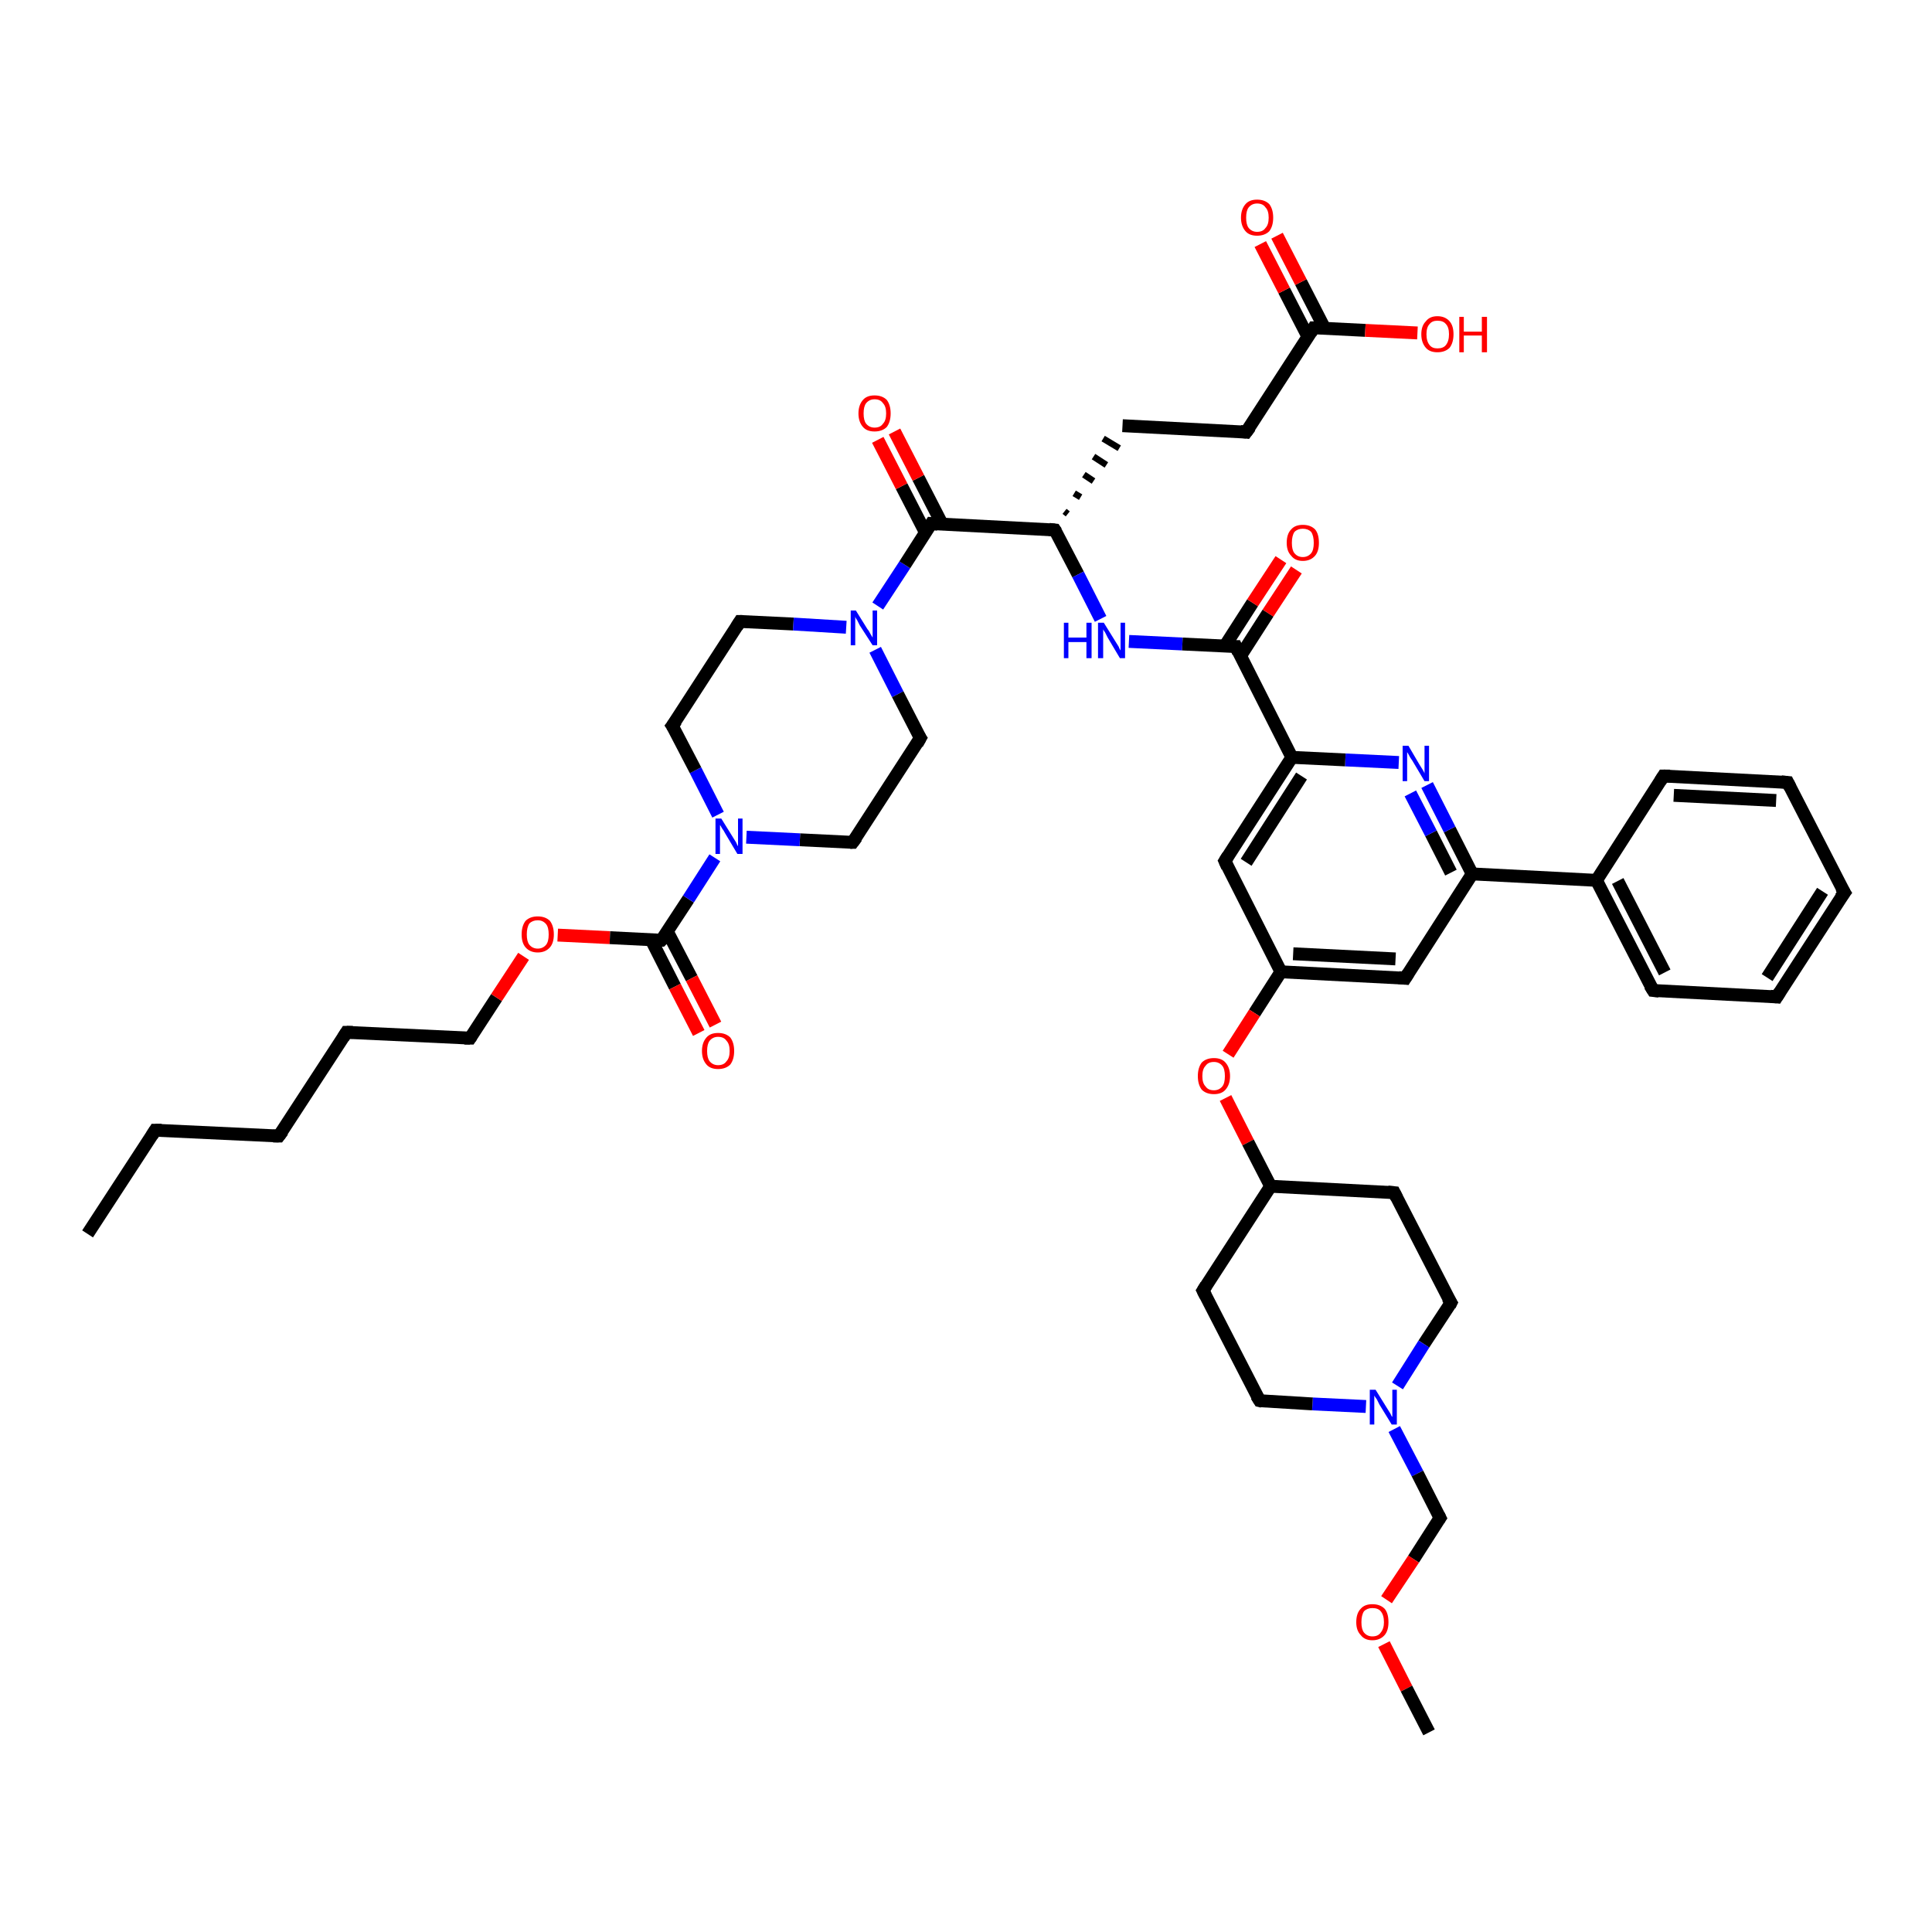 <?xml version='1.0' encoding='iso-8859-1'?>
<svg version='1.1' baseProfile='full'
              xmlns='http://www.w3.org/2000/svg'
                      xmlns:rdkit='http://www.rdkit.org/xml'
                      xmlns:xlink='http://www.w3.org/1999/xlink'
                  xml:space='preserve'
width='300px' height='300px' viewBox='0 0 300 300'>
<!-- END OF HEADER -->
<rect style='opacity:1.0;fill:#FFFFFF;stroke:none' width='300.0' height='300.0' x='0.0' y='0.0'> </rect>
<path class='bond-0 atom-0 atom-1' d='M 13.6,191.6 L 24.1,175.5' style='fill:none;fill-rule:evenodd;stroke:#000000;stroke-width:2.0px;stroke-linecap:butt;stroke-linejoin:miter;stroke-opacity:1' />
<path class='bond-1 atom-1 atom-2' d='M 24.1,175.5 L 43.3,176.4' style='fill:none;fill-rule:evenodd;stroke:#000000;stroke-width:2.0px;stroke-linecap:butt;stroke-linejoin:miter;stroke-opacity:1' />
<path class='bond-2 atom-2 atom-3' d='M 43.3,176.4 L 53.8,160.3' style='fill:none;fill-rule:evenodd;stroke:#000000;stroke-width:2.0px;stroke-linecap:butt;stroke-linejoin:miter;stroke-opacity:1' />
<path class='bond-3 atom-3 atom-4' d='M 53.8,160.3 L 73.0,161.2' style='fill:none;fill-rule:evenodd;stroke:#000000;stroke-width:2.0px;stroke-linecap:butt;stroke-linejoin:miter;stroke-opacity:1' />
<path class='bond-4 atom-4 atom-5' d='M 73.0,161.2 L 77.1,154.9' style='fill:none;fill-rule:evenodd;stroke:#000000;stroke-width:2.0px;stroke-linecap:butt;stroke-linejoin:miter;stroke-opacity:1' />
<path class='bond-4 atom-4 atom-5' d='M 77.1,154.9 L 81.3,148.5' style='fill:none;fill-rule:evenodd;stroke:#FF0000;stroke-width:2.0px;stroke-linecap:butt;stroke-linejoin:miter;stroke-opacity:1' />
<path class='bond-5 atom-5 atom-6' d='M 86.6,145.2 L 94.7,145.6' style='fill:none;fill-rule:evenodd;stroke:#FF0000;stroke-width:2.0px;stroke-linecap:butt;stroke-linejoin:miter;stroke-opacity:1' />
<path class='bond-5 atom-5 atom-6' d='M 94.7,145.6 L 102.7,146.0' style='fill:none;fill-rule:evenodd;stroke:#000000;stroke-width:2.0px;stroke-linecap:butt;stroke-linejoin:miter;stroke-opacity:1' />
<path class='bond-6 atom-6 atom-7' d='M 101.1,145.9 L 104.8,153.2' style='fill:none;fill-rule:evenodd;stroke:#000000;stroke-width:2.0px;stroke-linecap:butt;stroke-linejoin:miter;stroke-opacity:1' />
<path class='bond-6 atom-6 atom-7' d='M 104.8,153.2 L 108.5,160.4' style='fill:none;fill-rule:evenodd;stroke:#FF0000;stroke-width:2.0px;stroke-linecap:butt;stroke-linejoin:miter;stroke-opacity:1' />
<path class='bond-6 atom-6 atom-7' d='M 103.6,144.6 L 107.4,151.9' style='fill:none;fill-rule:evenodd;stroke:#000000;stroke-width:2.0px;stroke-linecap:butt;stroke-linejoin:miter;stroke-opacity:1' />
<path class='bond-6 atom-6 atom-7' d='M 107.4,151.9 L 111.1,159.1' style='fill:none;fill-rule:evenodd;stroke:#FF0000;stroke-width:2.0px;stroke-linecap:butt;stroke-linejoin:miter;stroke-opacity:1' />
<path class='bond-7 atom-6 atom-8' d='M 102.7,146.0 L 106.9,139.6' style='fill:none;fill-rule:evenodd;stroke:#000000;stroke-width:2.0px;stroke-linecap:butt;stroke-linejoin:miter;stroke-opacity:1' />
<path class='bond-7 atom-6 atom-8' d='M 106.9,139.6 L 111.0,133.2' style='fill:none;fill-rule:evenodd;stroke:#0000FF;stroke-width:2.0px;stroke-linecap:butt;stroke-linejoin:miter;stroke-opacity:1' />
<path class='bond-8 atom-8 atom-9' d='M 111.5,126.5 L 108.0,119.6' style='fill:none;fill-rule:evenodd;stroke:#0000FF;stroke-width:2.0px;stroke-linecap:butt;stroke-linejoin:miter;stroke-opacity:1' />
<path class='bond-8 atom-8 atom-9' d='M 108.0,119.6 L 104.4,112.7' style='fill:none;fill-rule:evenodd;stroke:#000000;stroke-width:2.0px;stroke-linecap:butt;stroke-linejoin:miter;stroke-opacity:1' />
<path class='bond-9 atom-9 atom-10' d='M 104.4,112.7 L 114.9,96.5' style='fill:none;fill-rule:evenodd;stroke:#000000;stroke-width:2.0px;stroke-linecap:butt;stroke-linejoin:miter;stroke-opacity:1' />
<path class='bond-10 atom-10 atom-11' d='M 114.9,96.5 L 123.2,96.9' style='fill:none;fill-rule:evenodd;stroke:#000000;stroke-width:2.0px;stroke-linecap:butt;stroke-linejoin:miter;stroke-opacity:1' />
<path class='bond-10 atom-10 atom-11' d='M 123.2,96.9 L 131.4,97.4' style='fill:none;fill-rule:evenodd;stroke:#0000FF;stroke-width:2.0px;stroke-linecap:butt;stroke-linejoin:miter;stroke-opacity:1' />
<path class='bond-11 atom-11 atom-12' d='M 135.9,100.9 L 139.4,107.8' style='fill:none;fill-rule:evenodd;stroke:#0000FF;stroke-width:2.0px;stroke-linecap:butt;stroke-linejoin:miter;stroke-opacity:1' />
<path class='bond-11 atom-11 atom-12' d='M 139.4,107.8 L 142.9,114.6' style='fill:none;fill-rule:evenodd;stroke:#000000;stroke-width:2.0px;stroke-linecap:butt;stroke-linejoin:miter;stroke-opacity:1' />
<path class='bond-12 atom-12 atom-13' d='M 142.9,114.6 L 132.4,130.8' style='fill:none;fill-rule:evenodd;stroke:#000000;stroke-width:2.0px;stroke-linecap:butt;stroke-linejoin:miter;stroke-opacity:1' />
<path class='bond-13 atom-11 atom-14' d='M 136.3,94.1 L 140.5,87.7' style='fill:none;fill-rule:evenodd;stroke:#0000FF;stroke-width:2.0px;stroke-linecap:butt;stroke-linejoin:miter;stroke-opacity:1' />
<path class='bond-13 atom-11 atom-14' d='M 140.5,87.7 L 144.6,81.3' style='fill:none;fill-rule:evenodd;stroke:#000000;stroke-width:2.0px;stroke-linecap:butt;stroke-linejoin:miter;stroke-opacity:1' />
<path class='bond-14 atom-14 atom-15' d='M 146.3,81.4 L 142.6,74.2' style='fill:none;fill-rule:evenodd;stroke:#000000;stroke-width:2.0px;stroke-linecap:butt;stroke-linejoin:miter;stroke-opacity:1' />
<path class='bond-14 atom-14 atom-15' d='M 142.6,74.2 L 138.9,67.0' style='fill:none;fill-rule:evenodd;stroke:#FF0000;stroke-width:2.0px;stroke-linecap:butt;stroke-linejoin:miter;stroke-opacity:1' />
<path class='bond-14 atom-14 atom-15' d='M 143.7,82.7 L 140.0,75.5' style='fill:none;fill-rule:evenodd;stroke:#000000;stroke-width:2.0px;stroke-linecap:butt;stroke-linejoin:miter;stroke-opacity:1' />
<path class='bond-14 atom-14 atom-15' d='M 140.0,75.5 L 136.3,68.3' style='fill:none;fill-rule:evenodd;stroke:#FF0000;stroke-width:2.0px;stroke-linecap:butt;stroke-linejoin:miter;stroke-opacity:1' />
<path class='bond-15 atom-14 atom-16' d='M 144.6,81.3 L 163.8,82.3' style='fill:none;fill-rule:evenodd;stroke:#000000;stroke-width:2.0px;stroke-linecap:butt;stroke-linejoin:miter;stroke-opacity:1' />
<path class='bond-16 atom-16 atom-17' d='M 165.8,79.8 L 165.3,79.4' style='fill:none;fill-rule:evenodd;stroke:#000000;stroke-width:1.0px;stroke-linecap:butt;stroke-linejoin:miter;stroke-opacity:1' />
<path class='bond-16 atom-16 atom-17' d='M 167.8,77.2 L 166.8,76.6' style='fill:none;fill-rule:evenodd;stroke:#000000;stroke-width:1.0px;stroke-linecap:butt;stroke-linejoin:miter;stroke-opacity:1' />
<path class='bond-16 atom-16 atom-17' d='M 169.8,74.7 L 168.3,73.7' style='fill:none;fill-rule:evenodd;stroke:#000000;stroke-width:1.0px;stroke-linecap:butt;stroke-linejoin:miter;stroke-opacity:1' />
<path class='bond-16 atom-16 atom-17' d='M 171.8,72.2 L 169.8,70.9' style='fill:none;fill-rule:evenodd;stroke:#000000;stroke-width:1.0px;stroke-linecap:butt;stroke-linejoin:miter;stroke-opacity:1' />
<path class='bond-16 atom-16 atom-17' d='M 173.8,69.6 L 171.3,68.1' style='fill:none;fill-rule:evenodd;stroke:#000000;stroke-width:1.0px;stroke-linecap:butt;stroke-linejoin:miter;stroke-opacity:1' />
<path class='bond-17 atom-17 atom-18' d='M 174.3,66.1 L 193.5,67.1' style='fill:none;fill-rule:evenodd;stroke:#000000;stroke-width:2.0px;stroke-linecap:butt;stroke-linejoin:miter;stroke-opacity:1' />
<path class='bond-18 atom-18 atom-19' d='M 193.5,67.1 L 204.0,50.9' style='fill:none;fill-rule:evenodd;stroke:#000000;stroke-width:2.0px;stroke-linecap:butt;stroke-linejoin:miter;stroke-opacity:1' />
<path class='bond-19 atom-19 atom-20' d='M 204.0,50.9 L 212.0,51.3' style='fill:none;fill-rule:evenodd;stroke:#000000;stroke-width:2.0px;stroke-linecap:butt;stroke-linejoin:miter;stroke-opacity:1' />
<path class='bond-19 atom-19 atom-20' d='M 212.0,51.3 L 220.1,51.7' style='fill:none;fill-rule:evenodd;stroke:#FF0000;stroke-width:2.0px;stroke-linecap:butt;stroke-linejoin:miter;stroke-opacity:1' />
<path class='bond-20 atom-19 atom-21' d='M 205.7,51.0 L 202.0,43.8' style='fill:none;fill-rule:evenodd;stroke:#000000;stroke-width:2.0px;stroke-linecap:butt;stroke-linejoin:miter;stroke-opacity:1' />
<path class='bond-20 atom-19 atom-21' d='M 202.0,43.8 L 198.3,36.6' style='fill:none;fill-rule:evenodd;stroke:#FF0000;stroke-width:2.0px;stroke-linecap:butt;stroke-linejoin:miter;stroke-opacity:1' />
<path class='bond-20 atom-19 atom-21' d='M 203.1,52.3 L 199.4,45.1' style='fill:none;fill-rule:evenodd;stroke:#000000;stroke-width:2.0px;stroke-linecap:butt;stroke-linejoin:miter;stroke-opacity:1' />
<path class='bond-20 atom-19 atom-21' d='M 199.4,45.1 L 195.7,37.9' style='fill:none;fill-rule:evenodd;stroke:#FF0000;stroke-width:2.0px;stroke-linecap:butt;stroke-linejoin:miter;stroke-opacity:1' />
<path class='bond-21 atom-16 atom-22' d='M 163.8,82.3 L 167.4,89.2' style='fill:none;fill-rule:evenodd;stroke:#000000;stroke-width:2.0px;stroke-linecap:butt;stroke-linejoin:miter;stroke-opacity:1' />
<path class='bond-21 atom-16 atom-22' d='M 167.4,89.2 L 170.9,96.1' style='fill:none;fill-rule:evenodd;stroke:#0000FF;stroke-width:2.0px;stroke-linecap:butt;stroke-linejoin:miter;stroke-opacity:1' />
<path class='bond-22 atom-22 atom-23' d='M 175.3,99.6 L 183.6,100.0' style='fill:none;fill-rule:evenodd;stroke:#0000FF;stroke-width:2.0px;stroke-linecap:butt;stroke-linejoin:miter;stroke-opacity:1' />
<path class='bond-22 atom-22 atom-23' d='M 183.6,100.0 L 191.9,100.4' style='fill:none;fill-rule:evenodd;stroke:#000000;stroke-width:2.0px;stroke-linecap:butt;stroke-linejoin:miter;stroke-opacity:1' />
<path class='bond-23 atom-23 atom-24' d='M 192.6,101.9 L 196.9,95.2' style='fill:none;fill-rule:evenodd;stroke:#000000;stroke-width:2.0px;stroke-linecap:butt;stroke-linejoin:miter;stroke-opacity:1' />
<path class='bond-23 atom-23 atom-24' d='M 196.9,95.2 L 201.3,88.5' style='fill:none;fill-rule:evenodd;stroke:#FF0000;stroke-width:2.0px;stroke-linecap:butt;stroke-linejoin:miter;stroke-opacity:1' />
<path class='bond-23 atom-23 atom-24' d='M 190.2,100.3 L 194.5,93.6' style='fill:none;fill-rule:evenodd;stroke:#000000;stroke-width:2.0px;stroke-linecap:butt;stroke-linejoin:miter;stroke-opacity:1' />
<path class='bond-23 atom-23 atom-24' d='M 194.5,93.6 L 198.9,86.9' style='fill:none;fill-rule:evenodd;stroke:#FF0000;stroke-width:2.0px;stroke-linecap:butt;stroke-linejoin:miter;stroke-opacity:1' />
<path class='bond-24 atom-23 atom-25' d='M 191.9,100.4 L 200.6,117.6' style='fill:none;fill-rule:evenodd;stroke:#000000;stroke-width:2.0px;stroke-linecap:butt;stroke-linejoin:miter;stroke-opacity:1' />
<path class='bond-25 atom-25 atom-26' d='M 200.6,117.6 L 190.2,133.7' style='fill:none;fill-rule:evenodd;stroke:#000000;stroke-width:2.0px;stroke-linecap:butt;stroke-linejoin:miter;stroke-opacity:1' />
<path class='bond-25 atom-25 atom-26' d='M 202.1,120.5 L 193.5,133.9' style='fill:none;fill-rule:evenodd;stroke:#000000;stroke-width:2.0px;stroke-linecap:butt;stroke-linejoin:miter;stroke-opacity:1' />
<path class='bond-26 atom-26 atom-27' d='M 190.2,133.7 L 198.9,150.9' style='fill:none;fill-rule:evenodd;stroke:#000000;stroke-width:2.0px;stroke-linecap:butt;stroke-linejoin:miter;stroke-opacity:1' />
<path class='bond-27 atom-27 atom-28' d='M 198.9,150.9 L 194.8,157.3' style='fill:none;fill-rule:evenodd;stroke:#000000;stroke-width:2.0px;stroke-linecap:butt;stroke-linejoin:miter;stroke-opacity:1' />
<path class='bond-27 atom-27 atom-28' d='M 194.8,157.3 L 190.7,163.7' style='fill:none;fill-rule:evenodd;stroke:#FF0000;stroke-width:2.0px;stroke-linecap:butt;stroke-linejoin:miter;stroke-opacity:1' />
<path class='bond-28 atom-28 atom-29' d='M 190.3,170.5 L 193.8,177.4' style='fill:none;fill-rule:evenodd;stroke:#FF0000;stroke-width:2.0px;stroke-linecap:butt;stroke-linejoin:miter;stroke-opacity:1' />
<path class='bond-28 atom-28 atom-29' d='M 193.8,177.4 L 197.3,184.2' style='fill:none;fill-rule:evenodd;stroke:#000000;stroke-width:2.0px;stroke-linecap:butt;stroke-linejoin:miter;stroke-opacity:1' />
<path class='bond-29 atom-29 atom-30' d='M 197.3,184.2 L 216.5,185.2' style='fill:none;fill-rule:evenodd;stroke:#000000;stroke-width:2.0px;stroke-linecap:butt;stroke-linejoin:miter;stroke-opacity:1' />
<path class='bond-30 atom-30 atom-31' d='M 216.5,185.2 L 225.3,202.3' style='fill:none;fill-rule:evenodd;stroke:#000000;stroke-width:2.0px;stroke-linecap:butt;stroke-linejoin:miter;stroke-opacity:1' />
<path class='bond-31 atom-31 atom-32' d='M 225.3,202.3 L 221.1,208.7' style='fill:none;fill-rule:evenodd;stroke:#000000;stroke-width:2.0px;stroke-linecap:butt;stroke-linejoin:miter;stroke-opacity:1' />
<path class='bond-31 atom-31 atom-32' d='M 221.1,208.7 L 217.0,215.2' style='fill:none;fill-rule:evenodd;stroke:#0000FF;stroke-width:2.0px;stroke-linecap:butt;stroke-linejoin:miter;stroke-opacity:1' />
<path class='bond-32 atom-32 atom-33' d='M 216.5,221.9 L 220.1,228.8' style='fill:none;fill-rule:evenodd;stroke:#0000FF;stroke-width:2.0px;stroke-linecap:butt;stroke-linejoin:miter;stroke-opacity:1' />
<path class='bond-32 atom-32 atom-33' d='M 220.1,228.8 L 223.6,235.7' style='fill:none;fill-rule:evenodd;stroke:#000000;stroke-width:2.0px;stroke-linecap:butt;stroke-linejoin:miter;stroke-opacity:1' />
<path class='bond-33 atom-33 atom-34' d='M 223.6,235.7 L 219.5,242.1' style='fill:none;fill-rule:evenodd;stroke:#000000;stroke-width:2.0px;stroke-linecap:butt;stroke-linejoin:miter;stroke-opacity:1' />
<path class='bond-33 atom-33 atom-34' d='M 219.5,242.1 L 215.3,248.4' style='fill:none;fill-rule:evenodd;stroke:#FF0000;stroke-width:2.0px;stroke-linecap:butt;stroke-linejoin:miter;stroke-opacity:1' />
<path class='bond-34 atom-34 atom-35' d='M 214.9,255.3 L 218.4,262.2' style='fill:none;fill-rule:evenodd;stroke:#FF0000;stroke-width:2.0px;stroke-linecap:butt;stroke-linejoin:miter;stroke-opacity:1' />
<path class='bond-34 atom-34 atom-35' d='M 218.4,262.2 L 221.9,269.0' style='fill:none;fill-rule:evenodd;stroke:#000000;stroke-width:2.0px;stroke-linecap:butt;stroke-linejoin:miter;stroke-opacity:1' />
<path class='bond-35 atom-32 atom-36' d='M 212.1,218.4 L 203.8,218.0' style='fill:none;fill-rule:evenodd;stroke:#0000FF;stroke-width:2.0px;stroke-linecap:butt;stroke-linejoin:miter;stroke-opacity:1' />
<path class='bond-35 atom-32 atom-36' d='M 203.8,218.0 L 195.6,217.5' style='fill:none;fill-rule:evenodd;stroke:#000000;stroke-width:2.0px;stroke-linecap:butt;stroke-linejoin:miter;stroke-opacity:1' />
<path class='bond-36 atom-36 atom-37' d='M 195.6,217.5 L 186.8,200.4' style='fill:none;fill-rule:evenodd;stroke:#000000;stroke-width:2.0px;stroke-linecap:butt;stroke-linejoin:miter;stroke-opacity:1' />
<path class='bond-37 atom-27 atom-38' d='M 198.9,150.9 L 218.2,151.9' style='fill:none;fill-rule:evenodd;stroke:#000000;stroke-width:2.0px;stroke-linecap:butt;stroke-linejoin:miter;stroke-opacity:1' />
<path class='bond-37 atom-27 atom-38' d='M 200.8,148.1 L 216.7,148.9' style='fill:none;fill-rule:evenodd;stroke:#000000;stroke-width:2.0px;stroke-linecap:butt;stroke-linejoin:miter;stroke-opacity:1' />
<path class='bond-38 atom-38 atom-39' d='M 218.2,151.9 L 228.6,135.7' style='fill:none;fill-rule:evenodd;stroke:#000000;stroke-width:2.0px;stroke-linecap:butt;stroke-linejoin:miter;stroke-opacity:1' />
<path class='bond-39 atom-39 atom-40' d='M 228.6,135.7 L 225.1,128.8' style='fill:none;fill-rule:evenodd;stroke:#000000;stroke-width:2.0px;stroke-linecap:butt;stroke-linejoin:miter;stroke-opacity:1' />
<path class='bond-39 atom-39 atom-40' d='M 225.1,128.8 L 221.6,121.9' style='fill:none;fill-rule:evenodd;stroke:#0000FF;stroke-width:2.0px;stroke-linecap:butt;stroke-linejoin:miter;stroke-opacity:1' />
<path class='bond-39 atom-39 atom-40' d='M 225.3,135.5 L 222.2,129.4' style='fill:none;fill-rule:evenodd;stroke:#000000;stroke-width:2.0px;stroke-linecap:butt;stroke-linejoin:miter;stroke-opacity:1' />
<path class='bond-39 atom-39 atom-40' d='M 222.2,129.4 L 219.0,123.2' style='fill:none;fill-rule:evenodd;stroke:#0000FF;stroke-width:2.0px;stroke-linecap:butt;stroke-linejoin:miter;stroke-opacity:1' />
<path class='bond-40 atom-39 atom-41' d='M 228.6,135.7 L 247.9,136.7' style='fill:none;fill-rule:evenodd;stroke:#000000;stroke-width:2.0px;stroke-linecap:butt;stroke-linejoin:miter;stroke-opacity:1' />
<path class='bond-41 atom-41 atom-42' d='M 247.9,136.7 L 256.7,153.8' style='fill:none;fill-rule:evenodd;stroke:#000000;stroke-width:2.0px;stroke-linecap:butt;stroke-linejoin:miter;stroke-opacity:1' />
<path class='bond-41 atom-41 atom-42' d='M 251.2,136.8 L 258.5,151.0' style='fill:none;fill-rule:evenodd;stroke:#000000;stroke-width:2.0px;stroke-linecap:butt;stroke-linejoin:miter;stroke-opacity:1' />
<path class='bond-42 atom-42 atom-43' d='M 256.7,153.8 L 275.9,154.8' style='fill:none;fill-rule:evenodd;stroke:#000000;stroke-width:2.0px;stroke-linecap:butt;stroke-linejoin:miter;stroke-opacity:1' />
<path class='bond-43 atom-43 atom-44' d='M 275.9,154.8 L 286.4,138.6' style='fill:none;fill-rule:evenodd;stroke:#000000;stroke-width:2.0px;stroke-linecap:butt;stroke-linejoin:miter;stroke-opacity:1' />
<path class='bond-43 atom-43 atom-44' d='M 274.4,151.8 L 283.0,138.4' style='fill:none;fill-rule:evenodd;stroke:#000000;stroke-width:2.0px;stroke-linecap:butt;stroke-linejoin:miter;stroke-opacity:1' />
<path class='bond-44 atom-44 atom-45' d='M 286.4,138.6 L 277.6,121.5' style='fill:none;fill-rule:evenodd;stroke:#000000;stroke-width:2.0px;stroke-linecap:butt;stroke-linejoin:miter;stroke-opacity:1' />
<path class='bond-45 atom-45 atom-46' d='M 277.6,121.5 L 258.3,120.5' style='fill:none;fill-rule:evenodd;stroke:#000000;stroke-width:2.0px;stroke-linecap:butt;stroke-linejoin:miter;stroke-opacity:1' />
<path class='bond-45 atom-45 atom-46' d='M 275.8,124.3 L 259.9,123.5' style='fill:none;fill-rule:evenodd;stroke:#000000;stroke-width:2.0px;stroke-linecap:butt;stroke-linejoin:miter;stroke-opacity:1' />
<path class='bond-46 atom-13 atom-8' d='M 132.4,130.8 L 124.2,130.4' style='fill:none;fill-rule:evenodd;stroke:#000000;stroke-width:2.0px;stroke-linecap:butt;stroke-linejoin:miter;stroke-opacity:1' />
<path class='bond-46 atom-13 atom-8' d='M 124.2,130.4 L 115.9,130.0' style='fill:none;fill-rule:evenodd;stroke:#0000FF;stroke-width:2.0px;stroke-linecap:butt;stroke-linejoin:miter;stroke-opacity:1' />
<path class='bond-47 atom-40 atom-25' d='M 217.2,118.4 L 208.9,118.0' style='fill:none;fill-rule:evenodd;stroke:#0000FF;stroke-width:2.0px;stroke-linecap:butt;stroke-linejoin:miter;stroke-opacity:1' />
<path class='bond-47 atom-40 atom-25' d='M 208.9,118.0 L 200.6,117.6' style='fill:none;fill-rule:evenodd;stroke:#000000;stroke-width:2.0px;stroke-linecap:butt;stroke-linejoin:miter;stroke-opacity:1' />
<path class='bond-48 atom-46 atom-41' d='M 258.3,120.5 L 247.9,136.7' style='fill:none;fill-rule:evenodd;stroke:#000000;stroke-width:2.0px;stroke-linecap:butt;stroke-linejoin:miter;stroke-opacity:1' />
<path class='bond-49 atom-37 atom-29' d='M 186.8,200.4 L 197.3,184.2' style='fill:none;fill-rule:evenodd;stroke:#000000;stroke-width:2.0px;stroke-linecap:butt;stroke-linejoin:miter;stroke-opacity:1' />
<path d='M 23.6,176.3 L 24.1,175.5 L 25.1,175.5' style='fill:none;stroke:#000000;stroke-width:2.0px;stroke-linecap:butt;stroke-linejoin:miter;stroke-opacity:1;' />
<path d='M 42.4,176.4 L 43.3,176.4 L 43.9,175.6' style='fill:none;stroke:#000000;stroke-width:2.0px;stroke-linecap:butt;stroke-linejoin:miter;stroke-opacity:1;' />
<path d='M 53.3,161.1 L 53.8,160.3 L 54.8,160.3' style='fill:none;stroke:#000000;stroke-width:2.0px;stroke-linecap:butt;stroke-linejoin:miter;stroke-opacity:1;' />
<path d='M 72.1,161.2 L 73.0,161.2 L 73.2,160.9' style='fill:none;stroke:#000000;stroke-width:2.0px;stroke-linecap:butt;stroke-linejoin:miter;stroke-opacity:1;' />
<path d='M 102.3,146.0 L 102.7,146.0 L 103.0,145.7' style='fill:none;stroke:#000000;stroke-width:2.0px;stroke-linecap:butt;stroke-linejoin:miter;stroke-opacity:1;' />
<path d='M 104.6,113.0 L 104.4,112.7 L 105.0,111.9' style='fill:none;stroke:#000000;stroke-width:2.0px;stroke-linecap:butt;stroke-linejoin:miter;stroke-opacity:1;' />
<path d='M 114.4,97.3 L 114.9,96.5 L 115.3,96.5' style='fill:none;stroke:#000000;stroke-width:2.0px;stroke-linecap:butt;stroke-linejoin:miter;stroke-opacity:1;' />
<path d='M 142.7,114.3 L 142.9,114.6 L 142.4,115.5' style='fill:none;stroke:#000000;stroke-width:2.0px;stroke-linecap:butt;stroke-linejoin:miter;stroke-opacity:1;' />
<path d='M 133.0,130.0 L 132.4,130.8 L 132.0,130.8' style='fill:none;stroke:#000000;stroke-width:2.0px;stroke-linecap:butt;stroke-linejoin:miter;stroke-opacity:1;' />
<path d='M 144.4,81.6 L 144.6,81.3 L 145.6,81.4' style='fill:none;stroke:#000000;stroke-width:2.0px;stroke-linecap:butt;stroke-linejoin:miter;stroke-opacity:1;' />
<path d='M 162.9,82.2 L 163.8,82.3 L 164.0,82.6' style='fill:none;stroke:#000000;stroke-width:2.0px;stroke-linecap:butt;stroke-linejoin:miter;stroke-opacity:1;' />
<path d='M 192.6,67.0 L 193.5,67.1 L 194.1,66.3' style='fill:none;stroke:#000000;stroke-width:2.0px;stroke-linecap:butt;stroke-linejoin:miter;stroke-opacity:1;' />
<path d='M 203.5,51.7 L 204.0,50.9 L 204.4,50.9' style='fill:none;stroke:#000000;stroke-width:2.0px;stroke-linecap:butt;stroke-linejoin:miter;stroke-opacity:1;' />
<path d='M 191.4,100.4 L 191.9,100.4 L 192.3,101.3' style='fill:none;stroke:#000000;stroke-width:2.0px;stroke-linecap:butt;stroke-linejoin:miter;stroke-opacity:1;' />
<path d='M 190.7,132.9 L 190.2,133.7 L 190.6,134.6' style='fill:none;stroke:#000000;stroke-width:2.0px;stroke-linecap:butt;stroke-linejoin:miter;stroke-opacity:1;' />
<path d='M 215.5,185.1 L 216.5,185.2 L 216.9,186.0' style='fill:none;stroke:#000000;stroke-width:2.0px;stroke-linecap:butt;stroke-linejoin:miter;stroke-opacity:1;' />
<path d='M 224.8,201.5 L 225.3,202.3 L 225.1,202.7' style='fill:none;stroke:#000000;stroke-width:2.0px;stroke-linecap:butt;stroke-linejoin:miter;stroke-opacity:1;' />
<path d='M 223.4,235.3 L 223.6,235.7 L 223.4,236.0' style='fill:none;stroke:#000000;stroke-width:2.0px;stroke-linecap:butt;stroke-linejoin:miter;stroke-opacity:1;' />
<path d='M 196.0,217.6 L 195.6,217.5 L 195.1,216.7' style='fill:none;stroke:#000000;stroke-width:2.0px;stroke-linecap:butt;stroke-linejoin:miter;stroke-opacity:1;' />
<path d='M 187.2,201.2 L 186.8,200.4 L 187.3,199.6' style='fill:none;stroke:#000000;stroke-width:2.0px;stroke-linecap:butt;stroke-linejoin:miter;stroke-opacity:1;' />
<path d='M 217.2,151.8 L 218.2,151.9 L 218.7,151.1' style='fill:none;stroke:#000000;stroke-width:2.0px;stroke-linecap:butt;stroke-linejoin:miter;stroke-opacity:1;' />
<path d='M 256.2,153.0 L 256.7,153.8 L 257.6,153.9' style='fill:none;stroke:#000000;stroke-width:2.0px;stroke-linecap:butt;stroke-linejoin:miter;stroke-opacity:1;' />
<path d='M 274.9,154.7 L 275.9,154.8 L 276.4,154.0' style='fill:none;stroke:#000000;stroke-width:2.0px;stroke-linecap:butt;stroke-linejoin:miter;stroke-opacity:1;' />
<path d='M 285.8,139.4 L 286.4,138.6 L 285.9,137.8' style='fill:none;stroke:#000000;stroke-width:2.0px;stroke-linecap:butt;stroke-linejoin:miter;stroke-opacity:1;' />
<path d='M 278.0,122.3 L 277.6,121.5 L 276.6,121.4' style='fill:none;stroke:#000000;stroke-width:2.0px;stroke-linecap:butt;stroke-linejoin:miter;stroke-opacity:1;' />
<path d='M 259.3,120.5 L 258.3,120.5 L 257.8,121.3' style='fill:none;stroke:#000000;stroke-width:2.0px;stroke-linecap:butt;stroke-linejoin:miter;stroke-opacity:1;' />
<path class='atom-5' d='M 81.0 145.1
Q 81.0 143.8, 81.6 143.0
Q 82.3 142.3, 83.5 142.3
Q 84.7 142.3, 85.4 143.0
Q 86.0 143.8, 86.0 145.1
Q 86.0 146.4, 85.4 147.1
Q 84.7 147.9, 83.5 147.9
Q 82.3 147.9, 81.6 147.1
Q 81.0 146.4, 81.0 145.1
M 83.5 147.3
Q 84.3 147.3, 84.8 146.7
Q 85.2 146.2, 85.2 145.1
Q 85.2 144.0, 84.8 143.5
Q 84.3 142.9, 83.5 142.9
Q 82.7 142.9, 82.2 143.4
Q 81.8 144.0, 81.8 145.1
Q 81.8 146.2, 82.2 146.7
Q 82.7 147.3, 83.5 147.3
' fill='#FF0000'/>
<path class='atom-7' d='M 109.0 163.2
Q 109.0 161.9, 109.7 161.1
Q 110.3 160.4, 111.5 160.4
Q 112.7 160.4, 113.4 161.1
Q 114.0 161.9, 114.0 163.2
Q 114.0 164.5, 113.4 165.3
Q 112.7 166.0, 111.5 166.0
Q 110.3 166.0, 109.7 165.3
Q 109.0 164.5, 109.0 163.2
M 111.5 165.4
Q 112.4 165.4, 112.8 164.8
Q 113.3 164.3, 113.3 163.2
Q 113.3 162.1, 112.8 161.6
Q 112.4 161.0, 111.5 161.0
Q 110.7 161.0, 110.2 161.6
Q 109.8 162.1, 109.8 163.2
Q 109.8 164.3, 110.2 164.8
Q 110.7 165.4, 111.5 165.4
' fill='#FF0000'/>
<path class='atom-8' d='M 112.0 127.1
L 113.8 130.0
Q 114.0 130.3, 114.3 130.8
Q 114.5 131.3, 114.6 131.4
L 114.6 127.1
L 115.3 127.1
L 115.3 132.6
L 114.5 132.6
L 112.6 129.4
Q 112.4 129.0, 112.1 128.6
Q 111.9 128.2, 111.8 128.1
L 111.8 132.6
L 111.1 132.6
L 111.1 127.1
L 112.0 127.1
' fill='#0000FF'/>
<path class='atom-11' d='M 132.9 94.8
L 134.7 97.7
Q 134.9 97.9, 135.2 98.5
Q 135.5 99.0, 135.5 99.0
L 135.5 94.8
L 136.2 94.8
L 136.2 100.2
L 135.5 100.2
L 133.5 97.1
Q 133.3 96.7, 133.1 96.3
Q 132.8 95.9, 132.8 95.7
L 132.8 100.2
L 132.1 100.2
L 132.1 94.8
L 132.9 94.8
' fill='#0000FF'/>
<path class='atom-15' d='M 133.3 64.2
Q 133.3 62.9, 134.0 62.1
Q 134.6 61.4, 135.8 61.4
Q 137.0 61.4, 137.7 62.1
Q 138.3 62.9, 138.3 64.2
Q 138.3 65.5, 137.7 66.3
Q 137.0 67.0, 135.8 67.0
Q 134.6 67.0, 134.0 66.3
Q 133.3 65.5, 133.3 64.2
M 135.8 66.4
Q 136.7 66.4, 137.1 65.8
Q 137.6 65.3, 137.6 64.2
Q 137.6 63.1, 137.1 62.6
Q 136.7 62.0, 135.8 62.0
Q 135.0 62.0, 134.5 62.6
Q 134.1 63.1, 134.1 64.2
Q 134.1 65.3, 134.5 65.8
Q 135.0 66.4, 135.8 66.4
' fill='#FF0000'/>
<path class='atom-20' d='M 220.7 51.9
Q 220.7 50.6, 221.4 49.9
Q 222.0 49.1, 223.2 49.1
Q 224.4 49.1, 225.1 49.9
Q 225.7 50.6, 225.7 51.9
Q 225.7 53.2, 225.1 54.0
Q 224.4 54.7, 223.2 54.7
Q 222.0 54.7, 221.4 54.0
Q 220.7 53.2, 220.7 51.9
M 223.2 54.1
Q 224.1 54.1, 224.5 53.6
Q 225.0 53.0, 225.0 51.9
Q 225.0 50.8, 224.5 50.3
Q 224.1 49.8, 223.2 49.8
Q 222.4 49.8, 222.0 50.3
Q 221.5 50.8, 221.5 51.9
Q 221.5 53.0, 222.0 53.6
Q 222.4 54.1, 223.2 54.1
' fill='#FF0000'/>
<path class='atom-20' d='M 226.6 49.2
L 227.3 49.2
L 227.3 51.5
L 230.1 51.5
L 230.1 49.2
L 230.9 49.2
L 230.9 54.7
L 230.1 54.7
L 230.1 52.1
L 227.3 52.1
L 227.3 54.7
L 226.6 54.7
L 226.6 49.2
' fill='#FF0000'/>
<path class='atom-21' d='M 192.7 33.8
Q 192.7 32.5, 193.4 31.7
Q 194.0 31.0, 195.2 31.0
Q 196.4 31.0, 197.1 31.7
Q 197.7 32.5, 197.7 33.8
Q 197.7 35.1, 197.1 35.9
Q 196.4 36.6, 195.2 36.6
Q 194.0 36.6, 193.4 35.9
Q 192.7 35.1, 192.7 33.8
M 195.2 36.0
Q 196.1 36.0, 196.5 35.4
Q 197.0 34.9, 197.0 33.8
Q 197.0 32.7, 196.5 32.2
Q 196.1 31.6, 195.2 31.6
Q 194.4 31.6, 193.9 32.2
Q 193.5 32.7, 193.5 33.8
Q 193.5 34.9, 193.9 35.4
Q 194.4 36.0, 195.2 36.0
' fill='#FF0000'/>
<path class='atom-22' d='M 165.2 96.7
L 165.9 96.7
L 165.9 99.0
L 168.7 99.0
L 168.7 96.7
L 169.5 96.7
L 169.5 102.2
L 168.7 102.2
L 168.7 99.7
L 165.9 99.7
L 165.9 102.2
L 165.2 102.2
L 165.2 96.7
' fill='#0000FF'/>
<path class='atom-22' d='M 171.4 96.7
L 173.2 99.6
Q 173.4 99.9, 173.7 100.4
Q 173.9 100.9, 174.0 101.0
L 174.0 96.7
L 174.7 96.7
L 174.7 102.2
L 173.9 102.2
L 172.0 99.0
Q 171.8 98.6, 171.6 98.2
Q 171.3 97.8, 171.3 97.7
L 171.3 102.2
L 170.5 102.2
L 170.5 96.7
L 171.4 96.7
' fill='#0000FF'/>
<path class='atom-24' d='M 199.8 84.3
Q 199.8 82.9, 200.5 82.2
Q 201.1 81.5, 202.3 81.5
Q 203.5 81.5, 204.2 82.2
Q 204.8 82.9, 204.8 84.3
Q 204.8 85.6, 204.2 86.3
Q 203.5 87.1, 202.3 87.1
Q 201.1 87.1, 200.5 86.3
Q 199.8 85.6, 199.8 84.3
M 202.3 86.5
Q 203.1 86.5, 203.6 85.9
Q 204.0 85.4, 204.0 84.3
Q 204.0 83.2, 203.6 82.6
Q 203.1 82.1, 202.3 82.1
Q 201.5 82.1, 201.0 82.6
Q 200.6 83.2, 200.6 84.3
Q 200.6 85.4, 201.0 85.9
Q 201.5 86.5, 202.3 86.5
' fill='#FF0000'/>
<path class='atom-28' d='M 186.0 167.1
Q 186.0 165.8, 186.6 165.0
Q 187.3 164.3, 188.5 164.3
Q 189.7 164.3, 190.3 165.0
Q 191.0 165.8, 191.0 167.1
Q 191.0 168.4, 190.3 169.2
Q 189.7 169.9, 188.5 169.9
Q 187.3 169.9, 186.6 169.2
Q 186.0 168.4, 186.0 167.1
M 188.5 169.3
Q 189.3 169.3, 189.8 168.7
Q 190.2 168.2, 190.2 167.1
Q 190.2 166.0, 189.8 165.5
Q 189.3 164.9, 188.5 164.9
Q 187.6 164.9, 187.2 165.5
Q 186.7 166.0, 186.7 167.1
Q 186.7 168.2, 187.2 168.7
Q 187.6 169.3, 188.5 169.3
' fill='#FF0000'/>
<path class='atom-32' d='M 213.6 215.8
L 215.4 218.7
Q 215.6 219.0, 215.9 219.5
Q 216.1 220.0, 216.2 220.0
L 216.2 215.8
L 216.9 215.8
L 216.9 221.2
L 216.1 221.2
L 214.2 218.1
Q 214.0 217.7, 213.8 217.3
Q 213.5 216.9, 213.4 216.7
L 213.4 221.2
L 212.7 221.2
L 212.7 215.8
L 213.6 215.8
' fill='#0000FF'/>
<path class='atom-34' d='M 210.6 251.9
Q 210.6 250.5, 211.3 249.8
Q 211.9 249.1, 213.1 249.1
Q 214.3 249.1, 215.0 249.8
Q 215.6 250.5, 215.6 251.9
Q 215.6 253.2, 215.0 253.9
Q 214.3 254.7, 213.1 254.7
Q 211.9 254.7, 211.3 253.9
Q 210.6 253.2, 210.6 251.9
M 213.1 254.1
Q 214.0 254.1, 214.4 253.5
Q 214.9 252.9, 214.9 251.9
Q 214.9 250.8, 214.4 250.2
Q 214.0 249.7, 213.1 249.7
Q 212.3 249.7, 211.8 250.2
Q 211.4 250.8, 211.4 251.9
Q 211.4 253.0, 211.8 253.5
Q 212.3 254.1, 213.1 254.1
' fill='#FF0000'/>
<path class='atom-40' d='M 218.7 115.8
L 220.4 118.7
Q 220.6 119.0, 220.9 119.5
Q 221.2 120.0, 221.2 120.1
L 221.2 115.8
L 221.9 115.8
L 221.9 121.3
L 221.2 121.3
L 219.3 118.1
Q 219.0 117.7, 218.8 117.3
Q 218.6 116.9, 218.5 116.8
L 218.5 121.3
L 217.8 121.3
L 217.8 115.8
L 218.7 115.8
' fill='#0000FF'/>
</svg>
